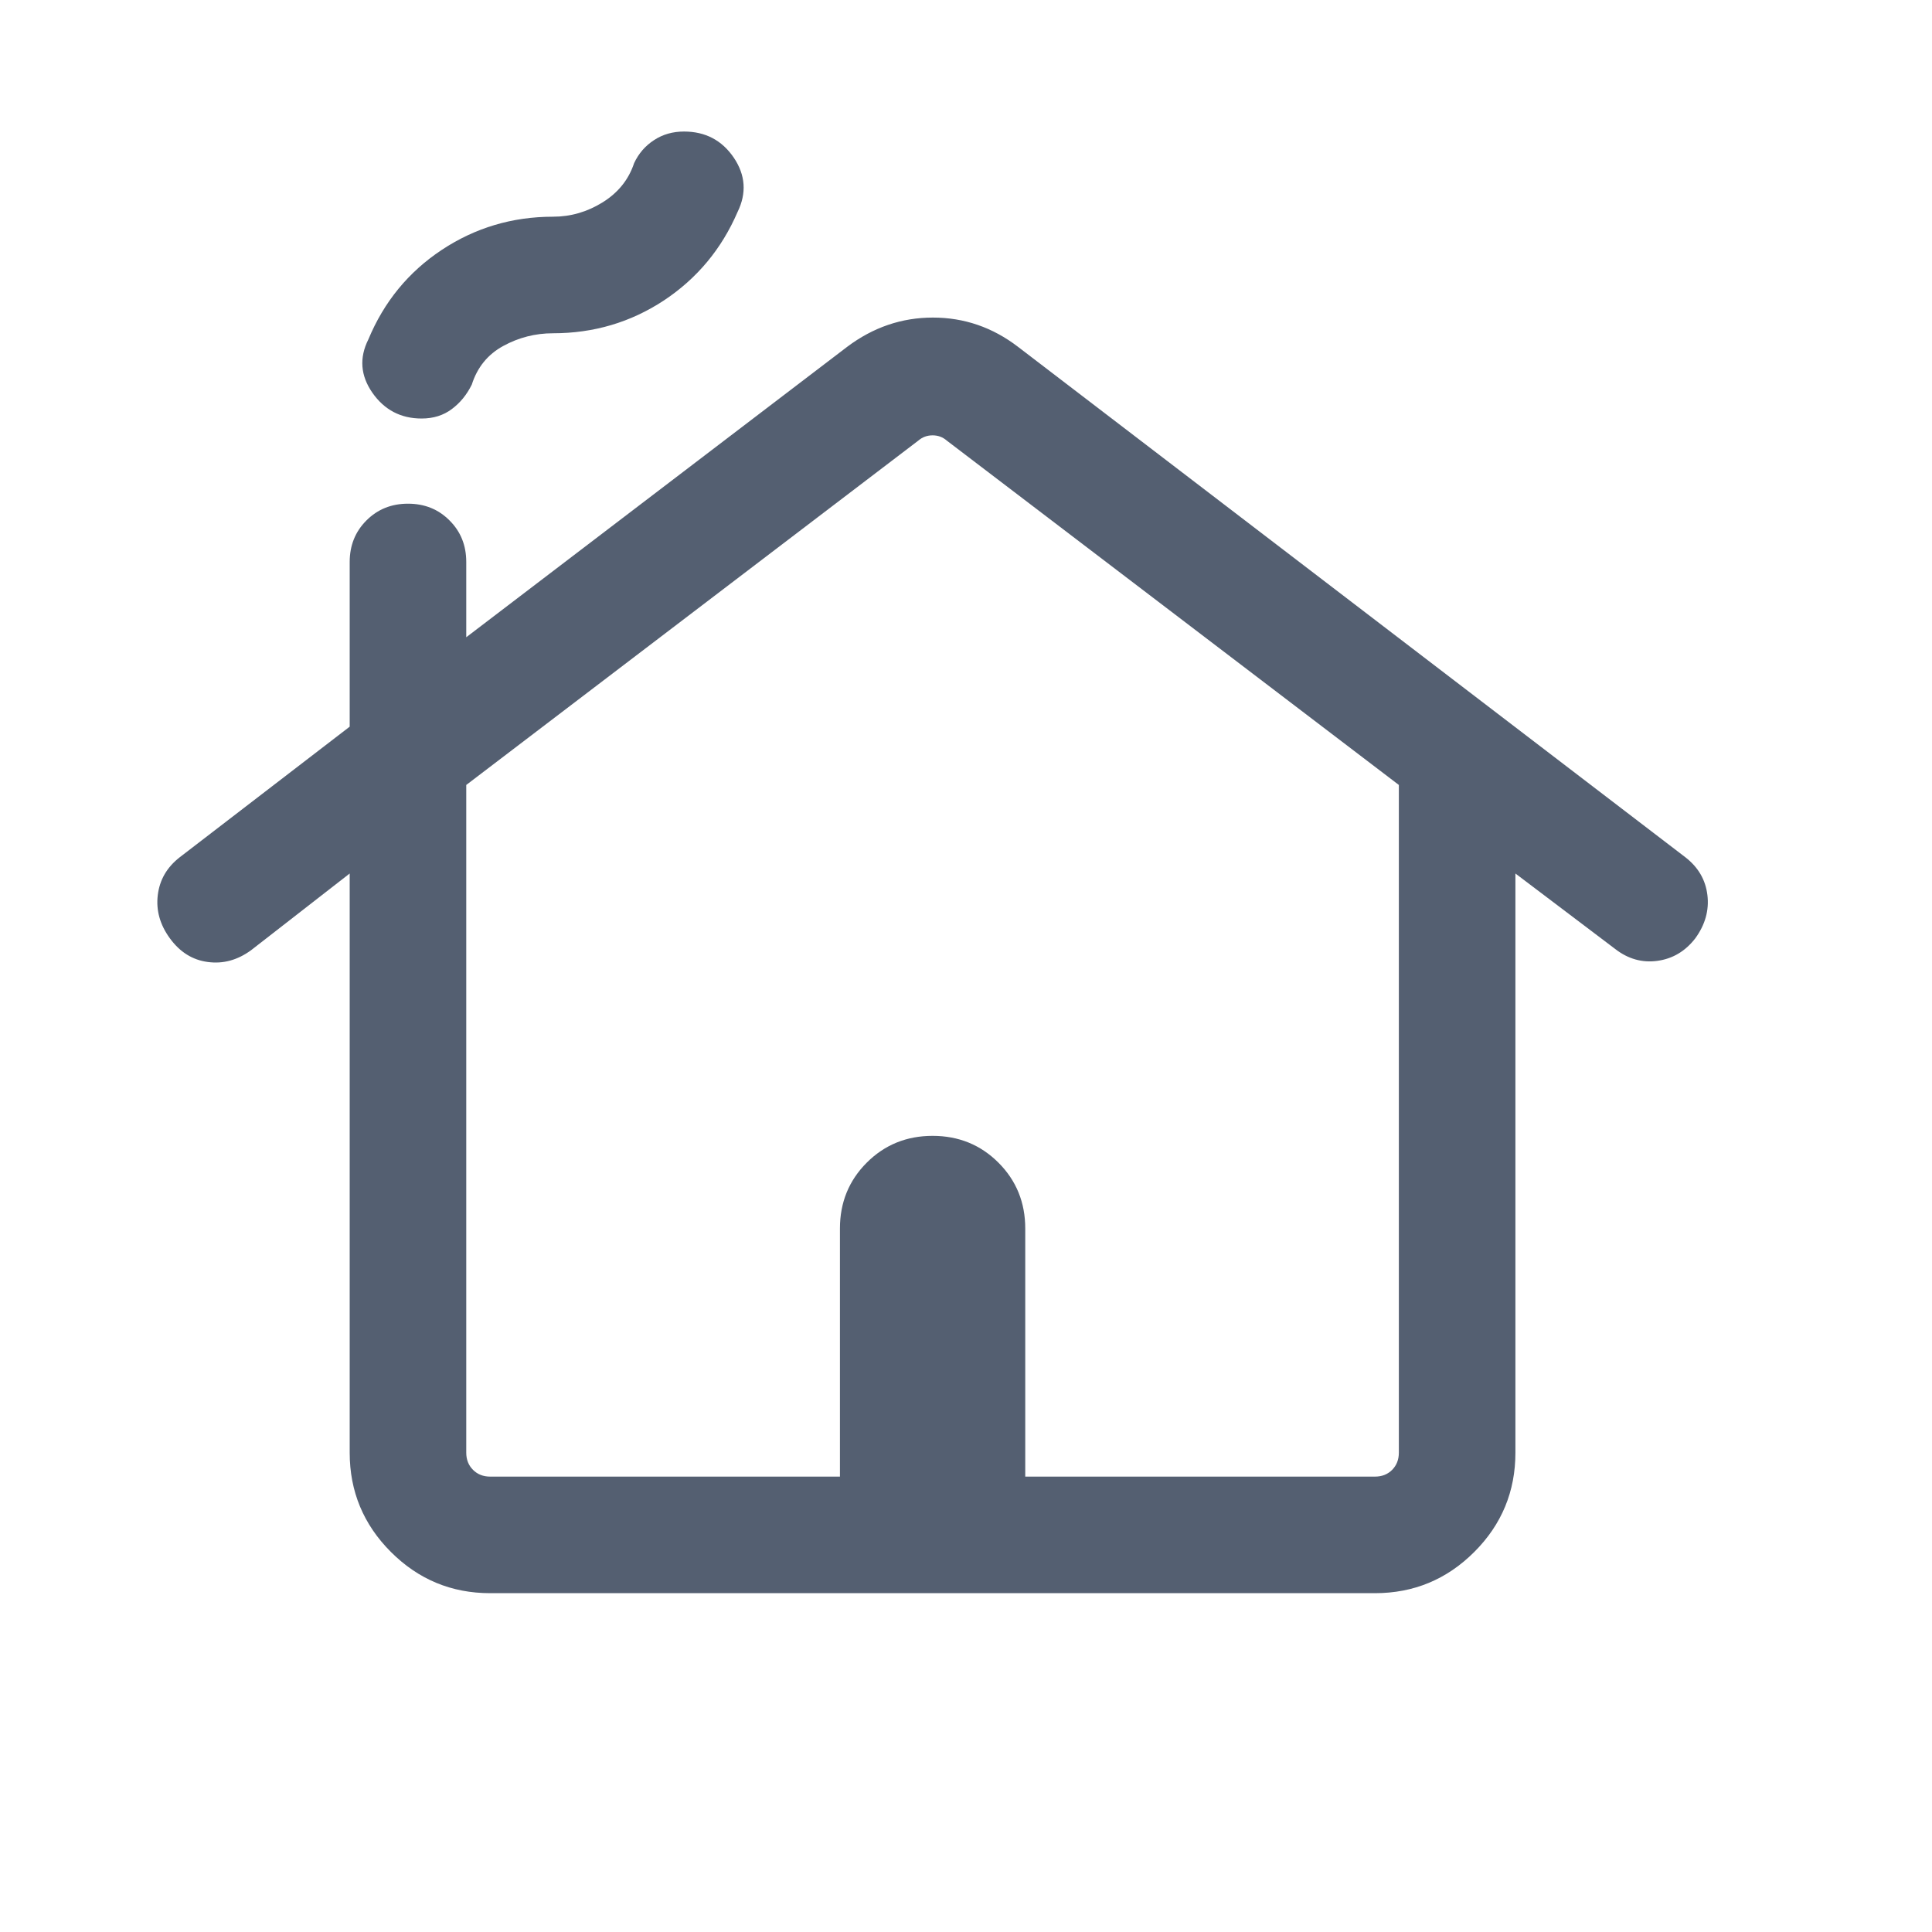 <svg width="24" height="24" viewBox="0 0 24 24" fill="none" xmlns="http://www.w3.org/2000/svg">
<mask id="mask0_509_7182" style="mask-type:alpha" maskUnits="userSpaceOnUse" x="0" y="0" width="24" height="24">
<rect width="23.169" height="23.169" fill="#D9D9D9"/>
</mask>
<g mask="url(#mask0_509_7182)">
<path d="M4.344 18.046V10.851L3.119 11.804C2.949 11.928 2.77 11.976 2.58 11.95C2.391 11.925 2.235 11.827 2.111 11.657C1.987 11.488 1.937 11.308 1.96 11.119C1.983 10.929 2.074 10.773 2.233 10.649L4.344 9.027V6.981C4.344 6.775 4.414 6.603 4.552 6.465C4.691 6.326 4.863 6.257 5.068 6.257C5.274 6.257 5.446 6.326 5.584 6.465C5.723 6.603 5.792 6.775 5.792 6.981V7.916L10.523 4.309C10.846 4.066 11.201 3.945 11.589 3.945C11.977 3.945 12.33 4.066 12.647 4.309L20.936 10.649C21.096 10.773 21.187 10.929 21.21 11.119C21.233 11.308 21.182 11.488 21.059 11.657C20.935 11.817 20.778 11.91 20.589 11.936C20.4 11.962 20.225 11.913 20.065 11.789L18.825 10.851V18.046C18.825 18.527 18.655 18.938 18.314 19.279C17.973 19.62 17.561 19.791 17.08 19.791H6.089C5.608 19.791 5.197 19.62 4.856 19.279C4.515 18.938 4.344 18.527 4.344 18.046ZM6.089 18.343H10.434V15.261C10.434 14.938 10.545 14.665 10.767 14.443C10.989 14.221 11.262 14.11 11.585 14.11C11.908 14.11 12.181 14.221 12.403 14.443C12.625 14.665 12.736 14.938 12.736 15.261V18.343H17.08C17.167 18.343 17.238 18.315 17.294 18.259C17.349 18.203 17.377 18.132 17.377 18.046V9.751L11.761 5.473C11.712 5.43 11.653 5.408 11.585 5.408C11.517 5.408 11.458 5.43 11.408 5.473L5.792 9.751V18.046C5.792 18.132 5.82 18.203 5.876 18.259C5.932 18.315 6.003 18.343 6.089 18.343ZM6.089 18.343H17.377H5.792H6.089ZM5.237 5.199C4.979 5.199 4.775 5.092 4.626 4.879C4.478 4.666 4.461 4.445 4.576 4.216C4.77 3.75 5.073 3.379 5.488 3.104C5.902 2.83 6.363 2.692 6.869 2.692C7.09 2.692 7.296 2.632 7.487 2.513C7.679 2.393 7.809 2.232 7.877 2.027C7.933 1.907 8.015 1.812 8.124 1.741C8.233 1.669 8.358 1.634 8.497 1.634C8.762 1.634 8.968 1.742 9.115 1.958C9.261 2.174 9.277 2.399 9.162 2.634C8.963 3.095 8.657 3.461 8.246 3.733C7.834 4.004 7.375 4.14 6.869 4.14C6.649 4.14 6.443 4.193 6.251 4.298C6.059 4.403 5.929 4.563 5.861 4.777C5.799 4.903 5.716 5.005 5.612 5.082C5.508 5.16 5.383 5.199 5.237 5.199Z" fill="#545F71"/>
</g>
</svg>
